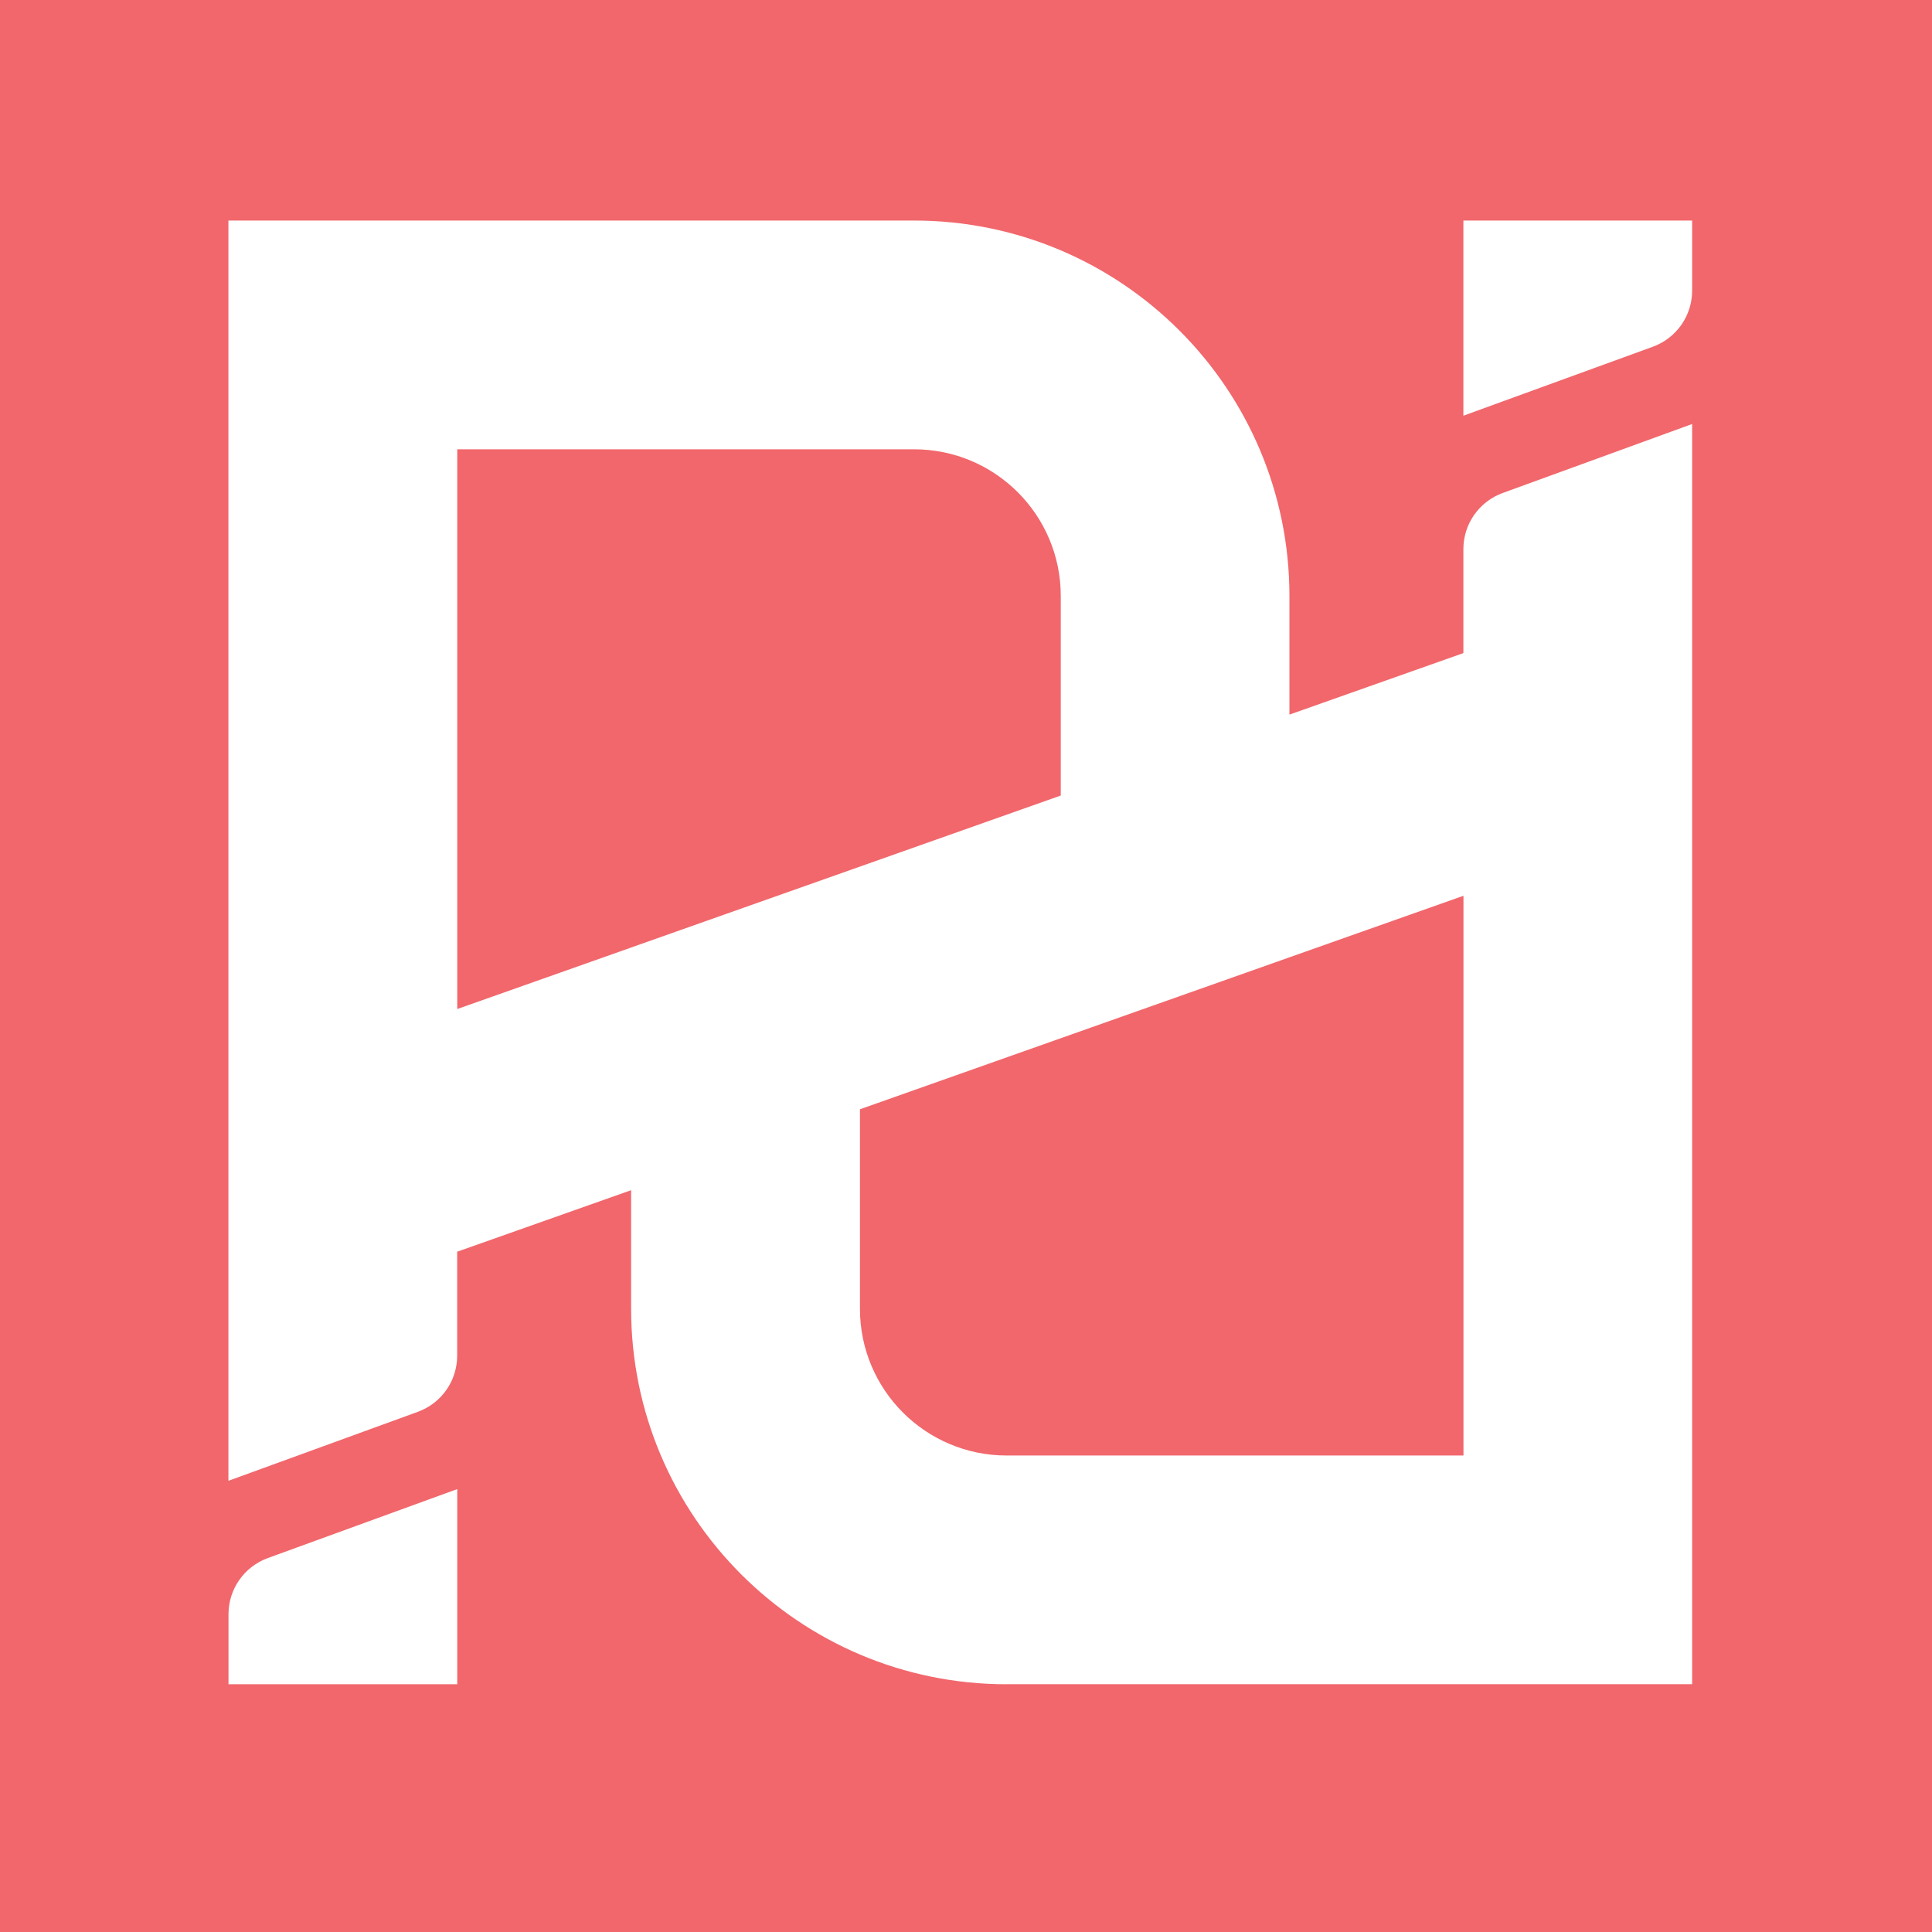 <?xml version="1.0" encoding="UTF-8"?><svg id="Layer_2" xmlns="http://www.w3.org/2000/svg" viewBox="0 0 233.02 233.02"><defs><style>.cls-1{fill:#f1676c;}</style></defs><g id="Layer_1-2"><path class="cls-1" d="M155.53,115.46l-51.81,18.33v24.06c0,9.78,7.92,17.7,17.7,17.7h55.09v-67.51l-20.98,7.42h0Z"/><path class="cls-1" d="M76.12,114.28l18.41-6.51,33.41-11.82v-24.06c0-9.78-7.92-17.7-17.7-17.7h-55.09v67.51s20.98-7.42,20.98-7.42h0Z"/><path class="cls-1" d="M0,0v233.02h233.02V0H0ZM176.5,26.6h27.59v8.45c0,3.03-1.89,5.73-4.74,6.77l-22.85,8.32v-23.54ZM55.15,203.14h-27.59v-8.45c0-3.03,1.89-5.73,4.74-6.77l22.85-8.32v23.54ZM121.41,203.14c-25.01,0-45.29-20.28-45.29-45.29v-14.3s-20.98,7.42-20.98,7.42v12.54c0,3.03-1.89,5.73-4.74,6.77l-22.85,8.32V26.6h82.68c25.01,0,45.29,20.28,45.29,45.29v14.3s20.98-7.42,20.98-7.42v-12.54c0-3.03,1.89-5.73,4.74-6.77l22.85-8.32v151.99s-82.68,0-82.68,0Z"/></g></svg>